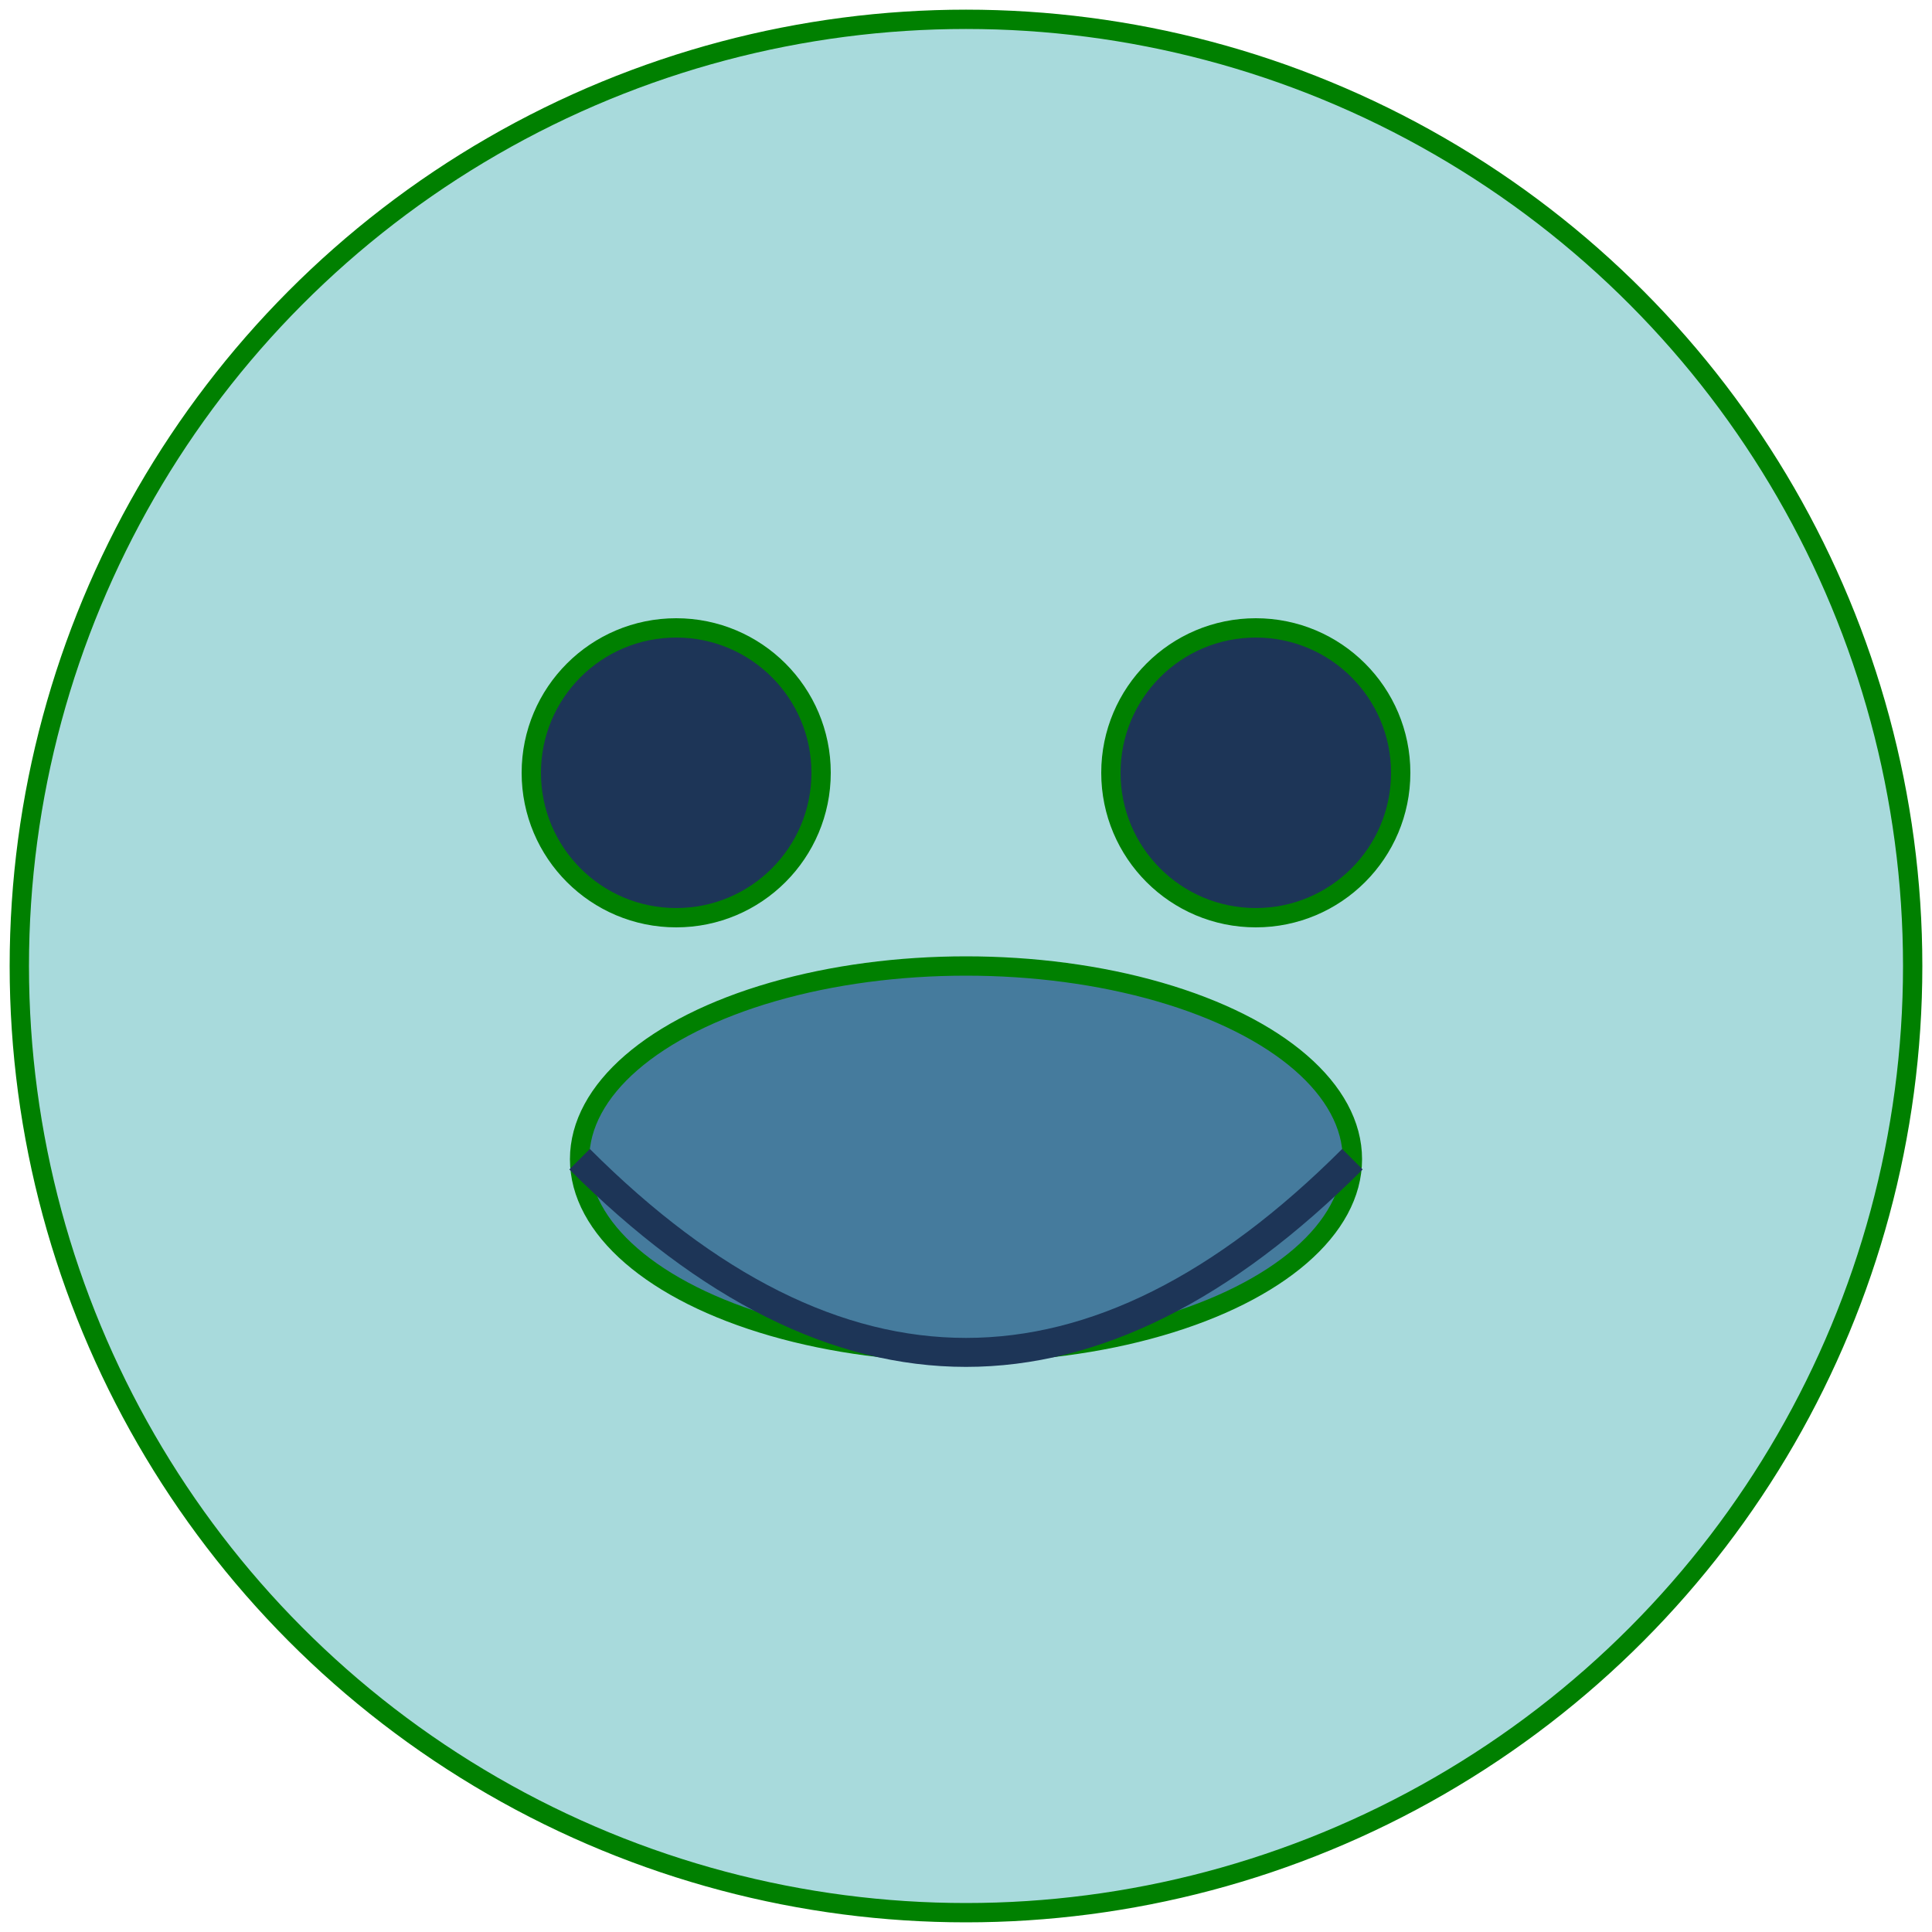 <svg xmlns="http://www.w3.org/2000/svg" viewBox="0 0 200 200" fill="none" stroke="green" stroke-width="2">
  <circle cx="100" cy="100" r="98" fill="#a8dadc" />
  <circle cx="70" cy="80" r="15" fill="#1d3557" />
  <circle cx="130" cy="80" r="15" fill="#1d3557" />
  <ellipse cx="100" cy="120" rx="40" ry="20" fill="#457b9d" />
  <path d="M 60 120 Q 100 160 140 120" stroke="#1d3557" stroke-width="3" fill="none" />
</svg>
